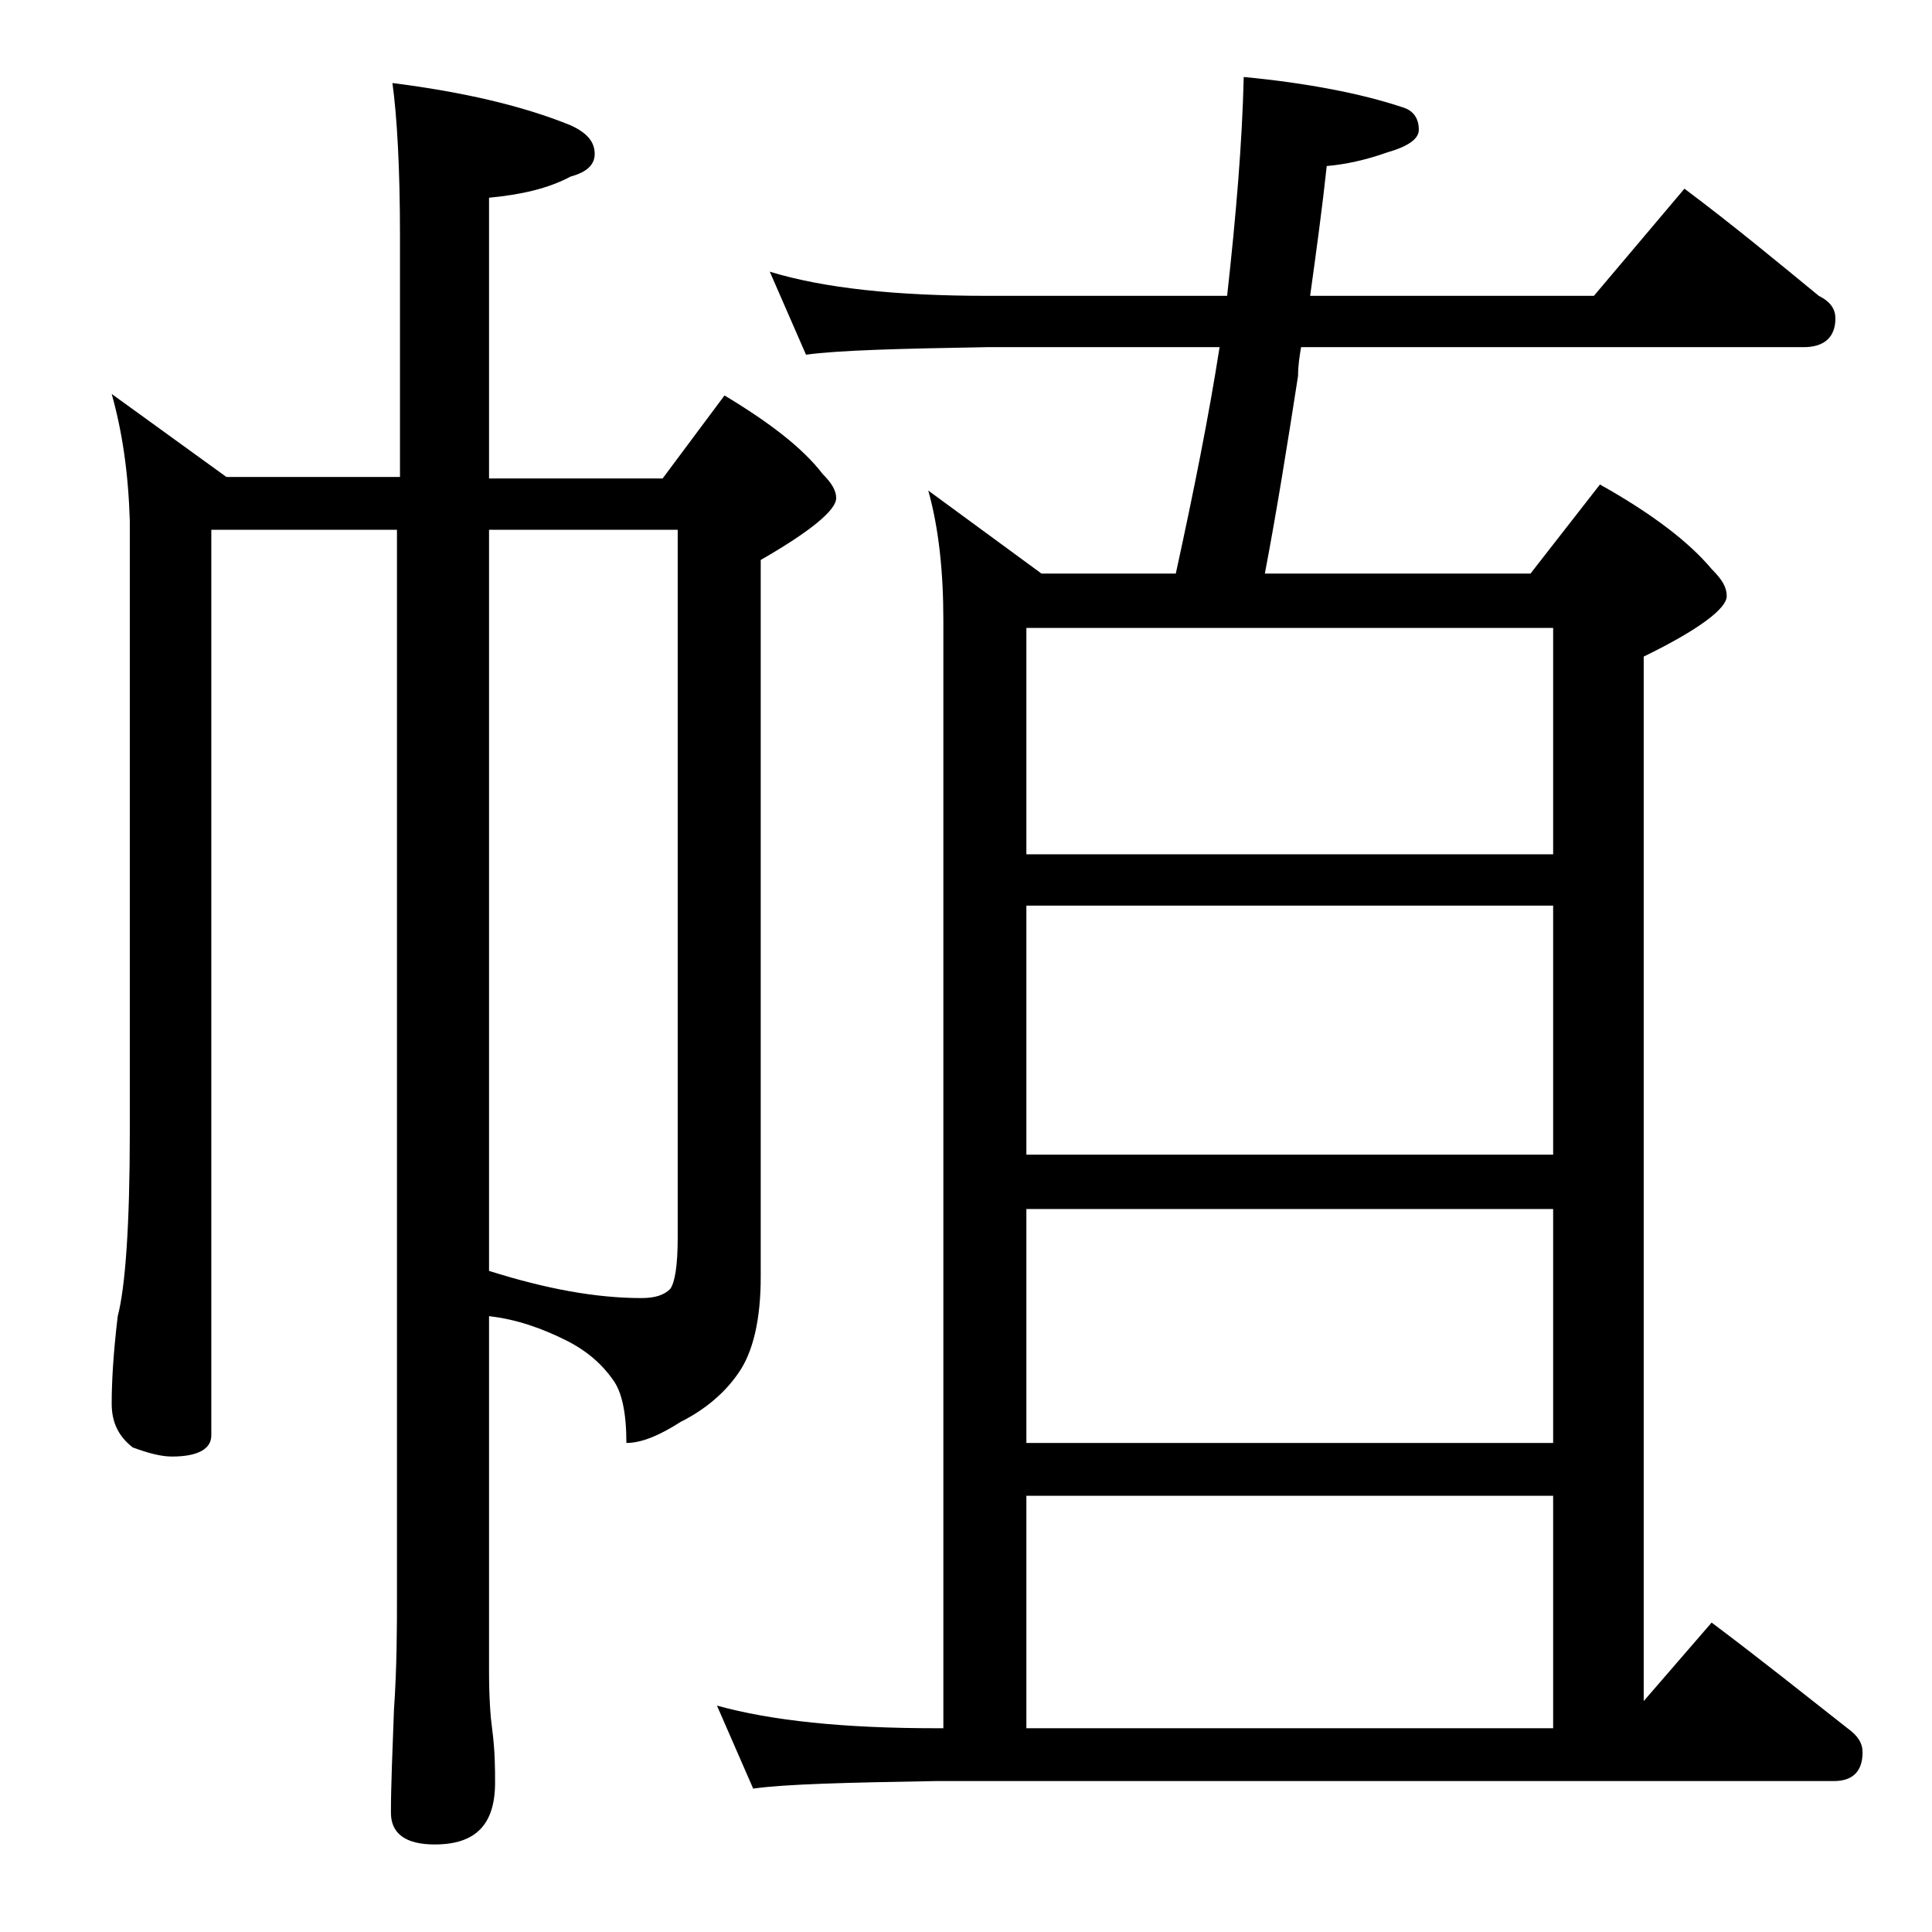 <?xml version="1.0" encoding="utf-8"?>
<!-- Generator: Adobe Illustrator 18.0.0, SVG Export Plug-In . SVG Version: 6.00 Build 0)  -->
<!DOCTYPE svg PUBLIC "-//W3C//DTD SVG 1.1//EN" "http://www.w3.org/Graphics/SVG/1.1/DTD/svg11.dtd">
<svg version="1.1" id="Layer_1" xmlns="http://www.w3.org/2000/svg" xmlns:xlink="http://www.w3.org/1999/xlink" x="0px" y="0px"
	 viewBox="0 0 128 128" enable-background="new 0 0 128 128" xml:space="preserve">
<path d="M7.4,26.1l7.6,5.5h11.5v-16c0-4.5-0.2-7.9-0.5-10.1c4.7,0.6,8.6,1.5,11.8,2.8c1.1,0.5,1.6,1.1,1.6,1.9
	c0,0.7-0.5,1.2-1.6,1.5c-1.5,0.8-3.3,1.2-5.4,1.4v18.6h11.5l4.1-5.5c3,1.8,5.2,3.5,6.5,5.2c0.6,0.6,0.9,1.1,0.9,1.6
	c0,0.8-1.7,2.2-5,4.1v47.5c0,2.8-0.5,5-1.5,6.4c-0.9,1.3-2.2,2.4-3.8,3.2c-1.4,0.9-2.6,1.4-3.6,1.4c0-2-0.3-3.4-0.9-4.2
	c-0.7-1-1.7-1.9-3.1-2.6c-1.6-0.8-3.3-1.4-5.1-1.6v23.5c0,1.8,0.1,3.1,0.2,3.8c0.2,1.5,0.2,2.7,0.2,3.6c0,2.8-1.3,4.1-4,4.1
	c-1.9,0-2.9-0.7-2.9-2.1c0-1.8,0.1-4,0.2-6.8c0.2-2.9,0.2-5.5,0.2-7.6V35.1H14v60c0,0.9-0.9,1.4-2.6,1.4c-0.7,0-1.5-0.2-2.6-0.6
	c-0.9-0.7-1.4-1.6-1.4-2.9c0-1.4,0.1-3.3,0.4-5.8c0.5-1.9,0.8-6,0.8-12.2V34.5C8.5,31.3,8.1,28.6,7.4,26.1z M32.4,35.1v49.1
	c3.8,1.2,7.1,1.8,10.1,1.8c0.9,0,1.5-0.2,1.9-0.6c0.3-0.4,0.5-1.5,0.5-3.4V35.1H32.4z M51,18c3.6,1.1,8.4,1.6,14.4,1.6h15.9
	c0.6-5.4,1-10.2,1.1-14.5c4.2,0.4,7.8,1.1,10.5,2C93.6,7.3,94,7.8,94,8.6c0,0.6-0.7,1.1-2.1,1.5c-1.4,0.5-2.8,0.8-4,0.9
	c-0.3,2.8-0.7,5.7-1.1,8.6h18.8l6-7.1c3.2,2.4,6.1,4.8,8.9,7.1c0.8,0.4,1.1,0.9,1.1,1.5c0,1.2-0.7,1.9-2.1,1.9H86.2
	c-0.1,0.6-0.2,1.2-0.2,1.9c-0.7,4.5-1.4,8.9-2.2,13.1h17.6l4.6-5.9c3.4,1.9,5.9,3.8,7.4,5.6c0.7,0.7,1,1.2,1,1.8
	c0,0.8-1.8,2.2-5.5,4v69.2l4.5-5.2c3.2,2.4,6.2,4.8,9,7c0.7,0.5,1,1,1,1.6c0,1.2-0.6,1.9-1.9,1.9H62c-5.9,0.1-10,0.2-12.1,0.5
	l-2.4-5.5c3.6,1,8.4,1.5,14.5,1.5h0.5V41.1c0-3.2-0.3-6.1-1-8.6L69,38h8.9c1.2-5.5,2.2-10.5,2.9-15H65.4c-5.8,0.1-9.8,0.2-12,0.5
	L51,18z M68,56.6h34.9v-15H68V56.6z M68,76.5h34.9V60H68V76.5z M68,95.6h34.9V80.1H68V95.6z M68,114.5h34.9V99.1H68V114.5z"/>
</svg>
